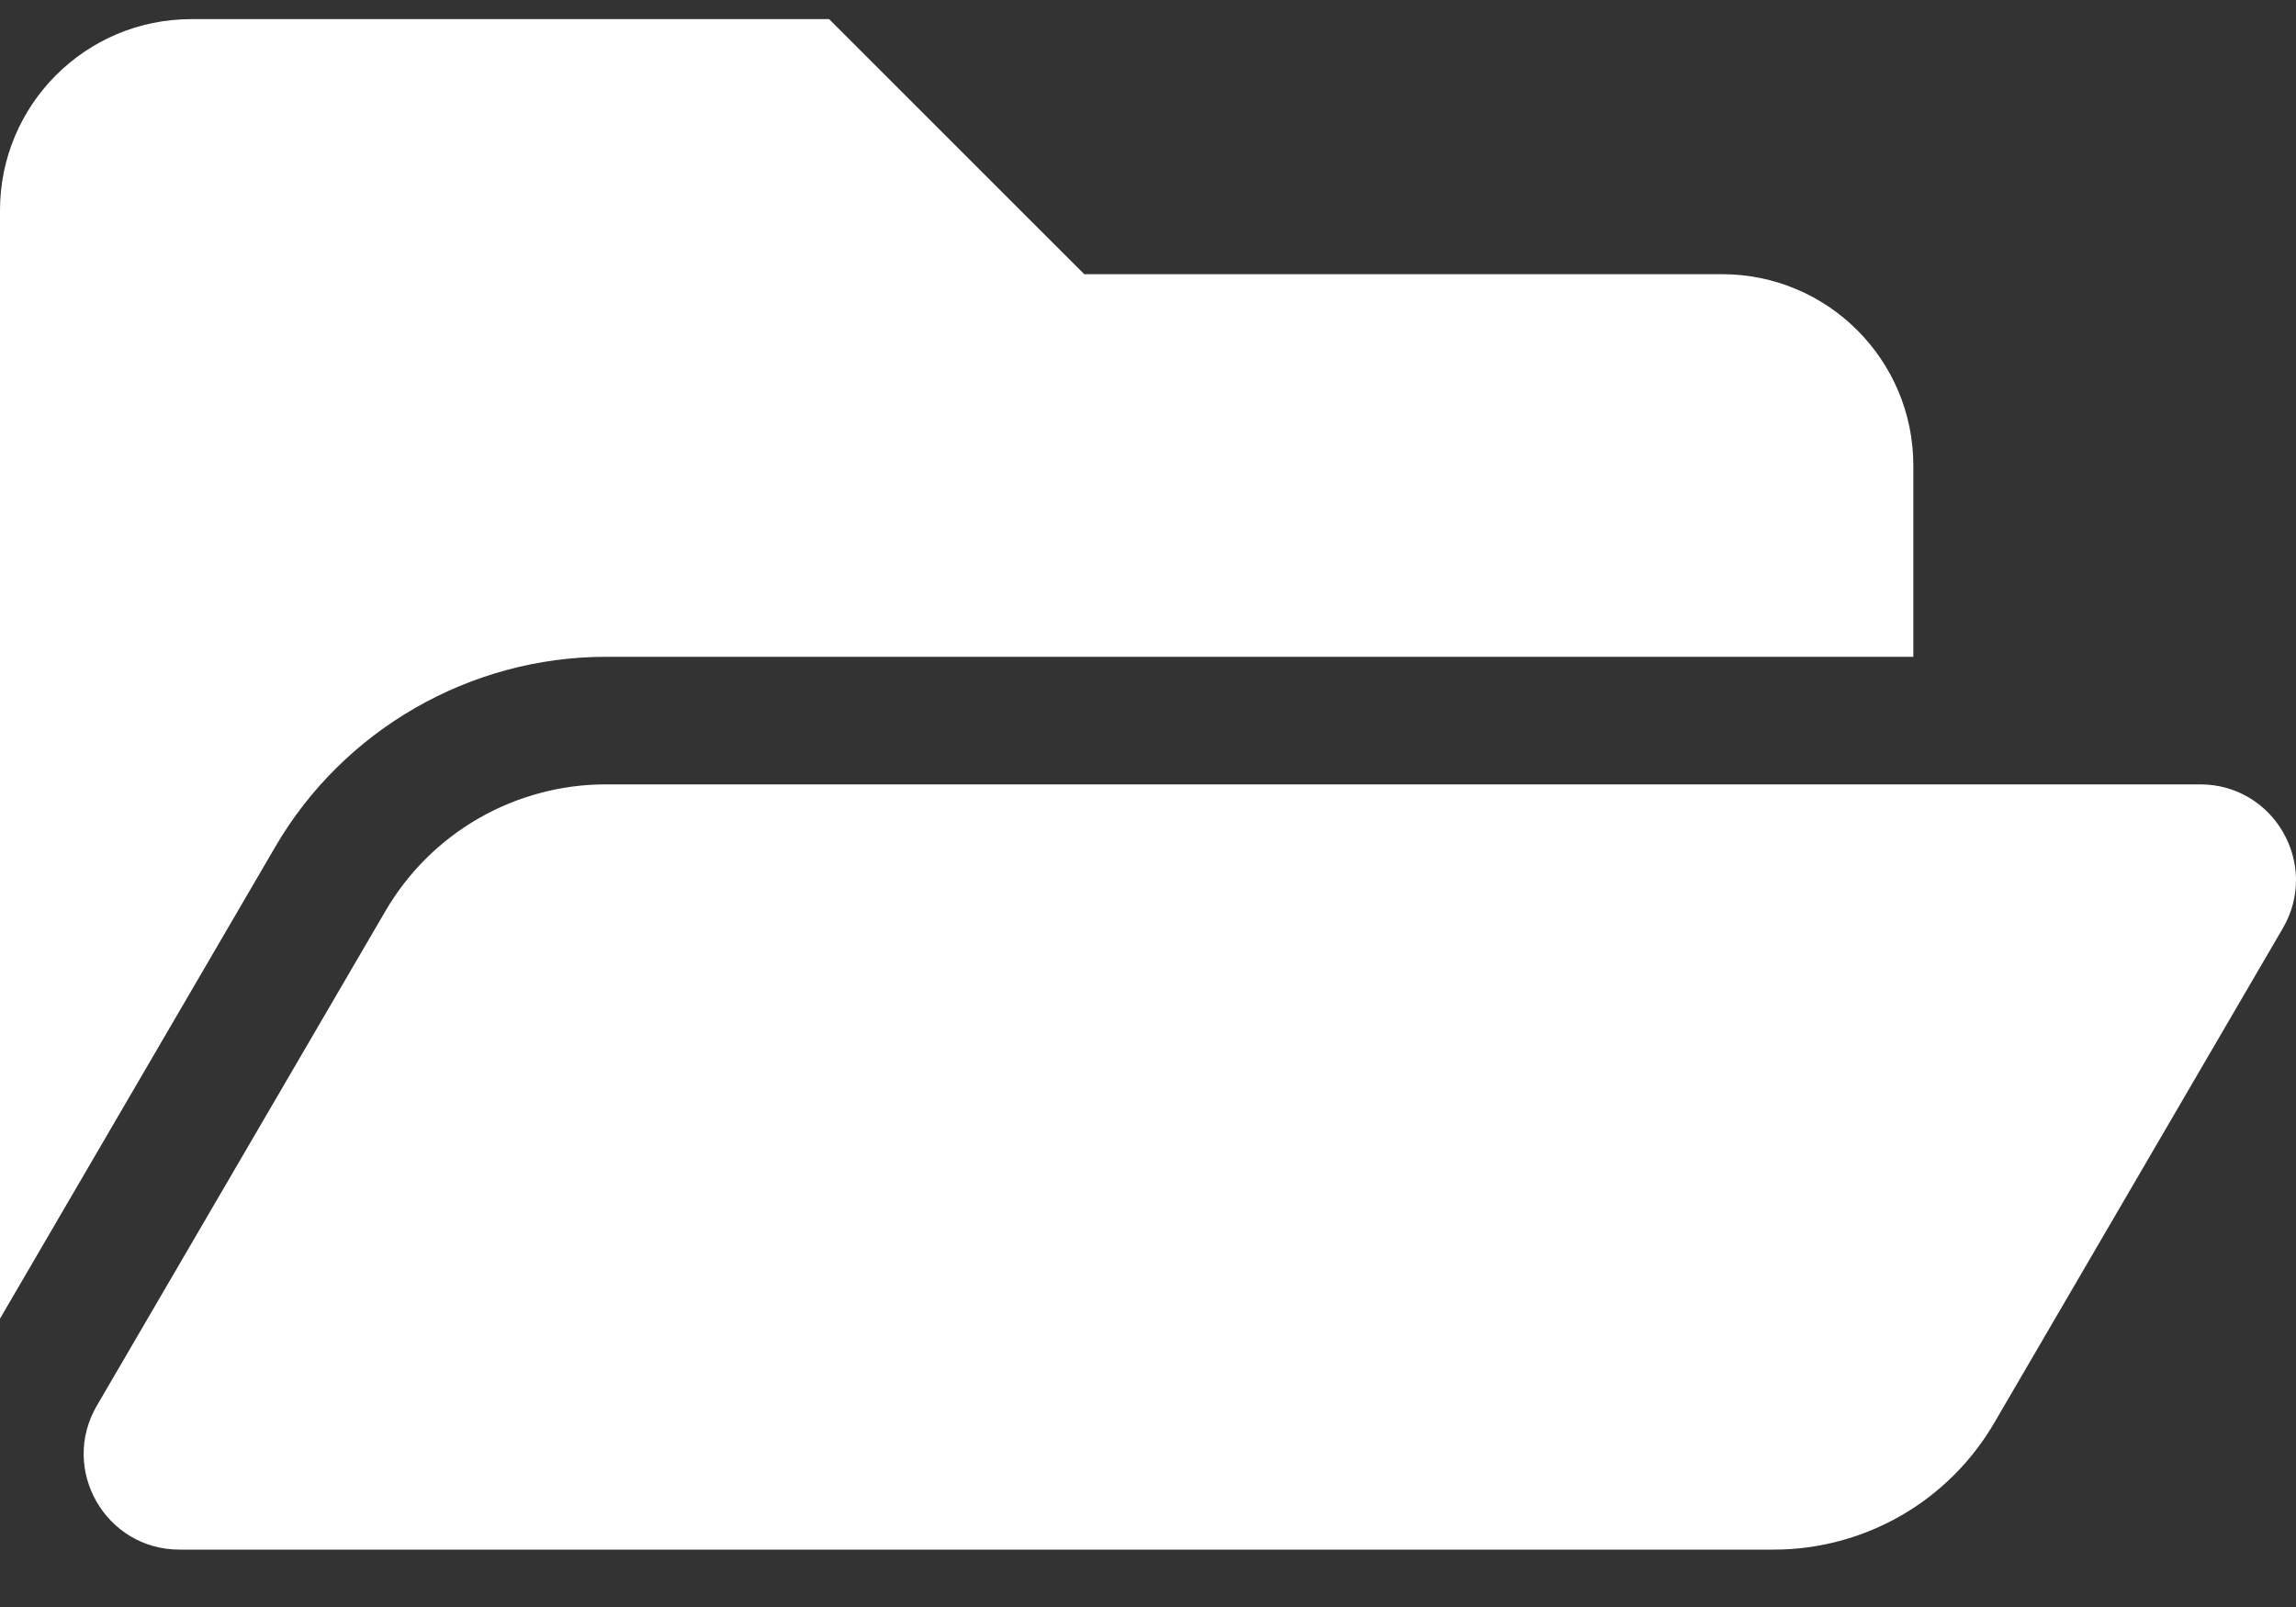 <svg width="30" height="21" viewBox="0 0 30 21" fill="none" xmlns="http://www.w3.org/2000/svg">
<rect x="0" y="0" width="30" height="21" fill="#333333" stroke="none"/>
<path d="M29.828 12.13L26.056 18.596C25.762 19.099 25.342 19.517 24.837 19.807C24.331 20.097 23.759 20.25 23.177 20.25H2.345C1.38 20.25 0.779 19.203 1.265 18.37L5.037 11.904C5.331 11.4 5.751 10.983 6.256 10.693C6.762 10.403 7.334 10.25 7.917 10.25H28.748C29.713 10.25 30.314 11.296 29.828 12.13ZM7.917 8.583H25V6.083C25 4.703 23.881 3.583 22.5 3.583H14.167L10.833 0.25H2.5C1.119 0.25 0 1.369 0 2.75V17.232L3.598 11.064C4.49 9.534 6.145 8.583 7.917 8.583Z" fill="white"/>
</svg>
